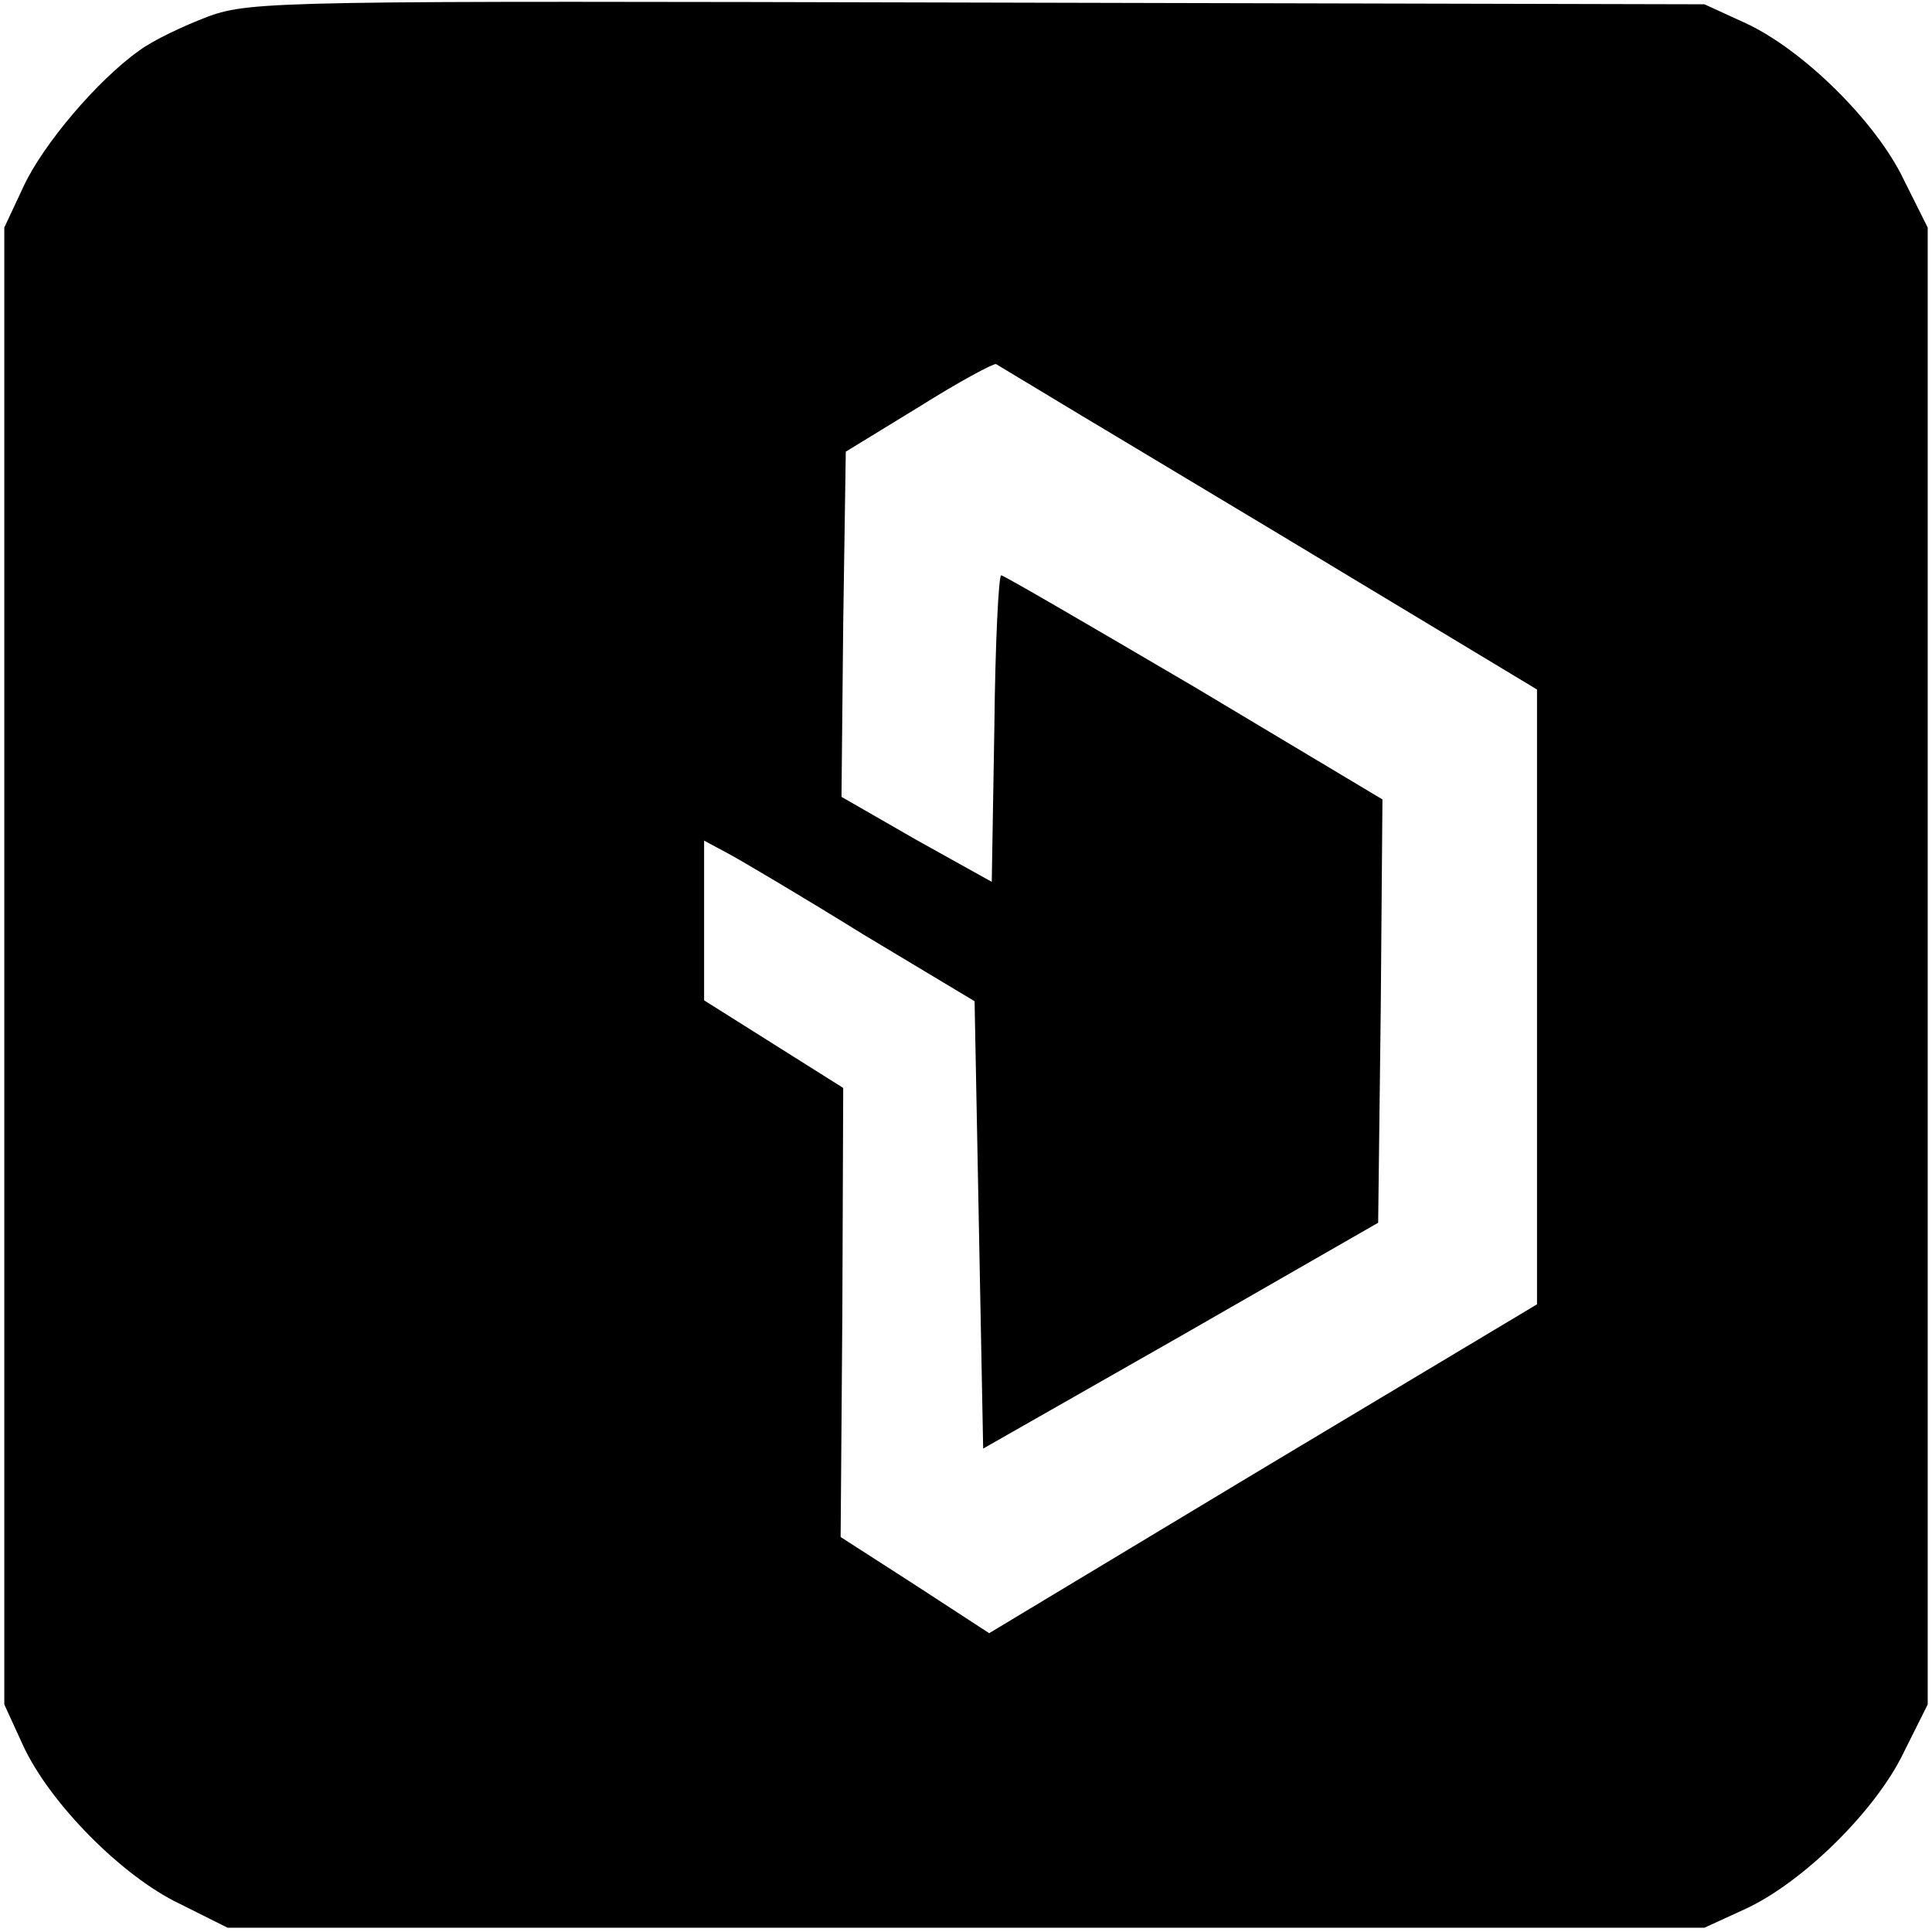 <?xml version="1.0" standalone="no"?>
<!DOCTYPE svg PUBLIC "-//W3C//DTD SVG 20010904//EN"
 "http://www.w3.org/TR/2001/REC-SVG-20010904/DTD/svg10.dtd">
<svg version="1.0" xmlns="http://www.w3.org/2000/svg"
 width="225pt" height="225pt" viewBox="0 0 225 225"
 preserveAspectRatio="xMidYMid meet">
<g transform="translate(0,225) scale(0.1,-0.1)"
fill="#000000" stroke="none">
<path d="M243 2231 c-29 -11 -65 -28 -81 -40 -48 -34 -112 -109 -135 -159
l-22 -47 0 -860 0 -860 22 -48 c31 -67 115 -152 182 -184 l56 -28 860 0 860 0
48 22 c67 31 152 115 184 182 l28 56 0 860 0 860 -28 56 c-32 67 -117 151
-184 182 l-48 22 -845 2 c-807 2 -847 2 -897 -16z m1235 -596 l312 -188 0
-358 0 -358 -319 -191 -319 -192 -86 56 -87 56 2 262 1 261 -81 51 -81 51 0
93 0 93 28 -15 c15 -8 86 -50 157 -94 l130 -78 5 -261 5 -260 230 131 230 132
3 247 2 246 -219 131 c-121 71 -222 130 -225 130 -3 0 -7 -80 -8 -179 l-3
-178 -88 49 -87 50 2 201 3 201 85 52 c46 29 87 51 90 50 3 -2 146 -88 318
-191z"/>
</g>
</svg>
